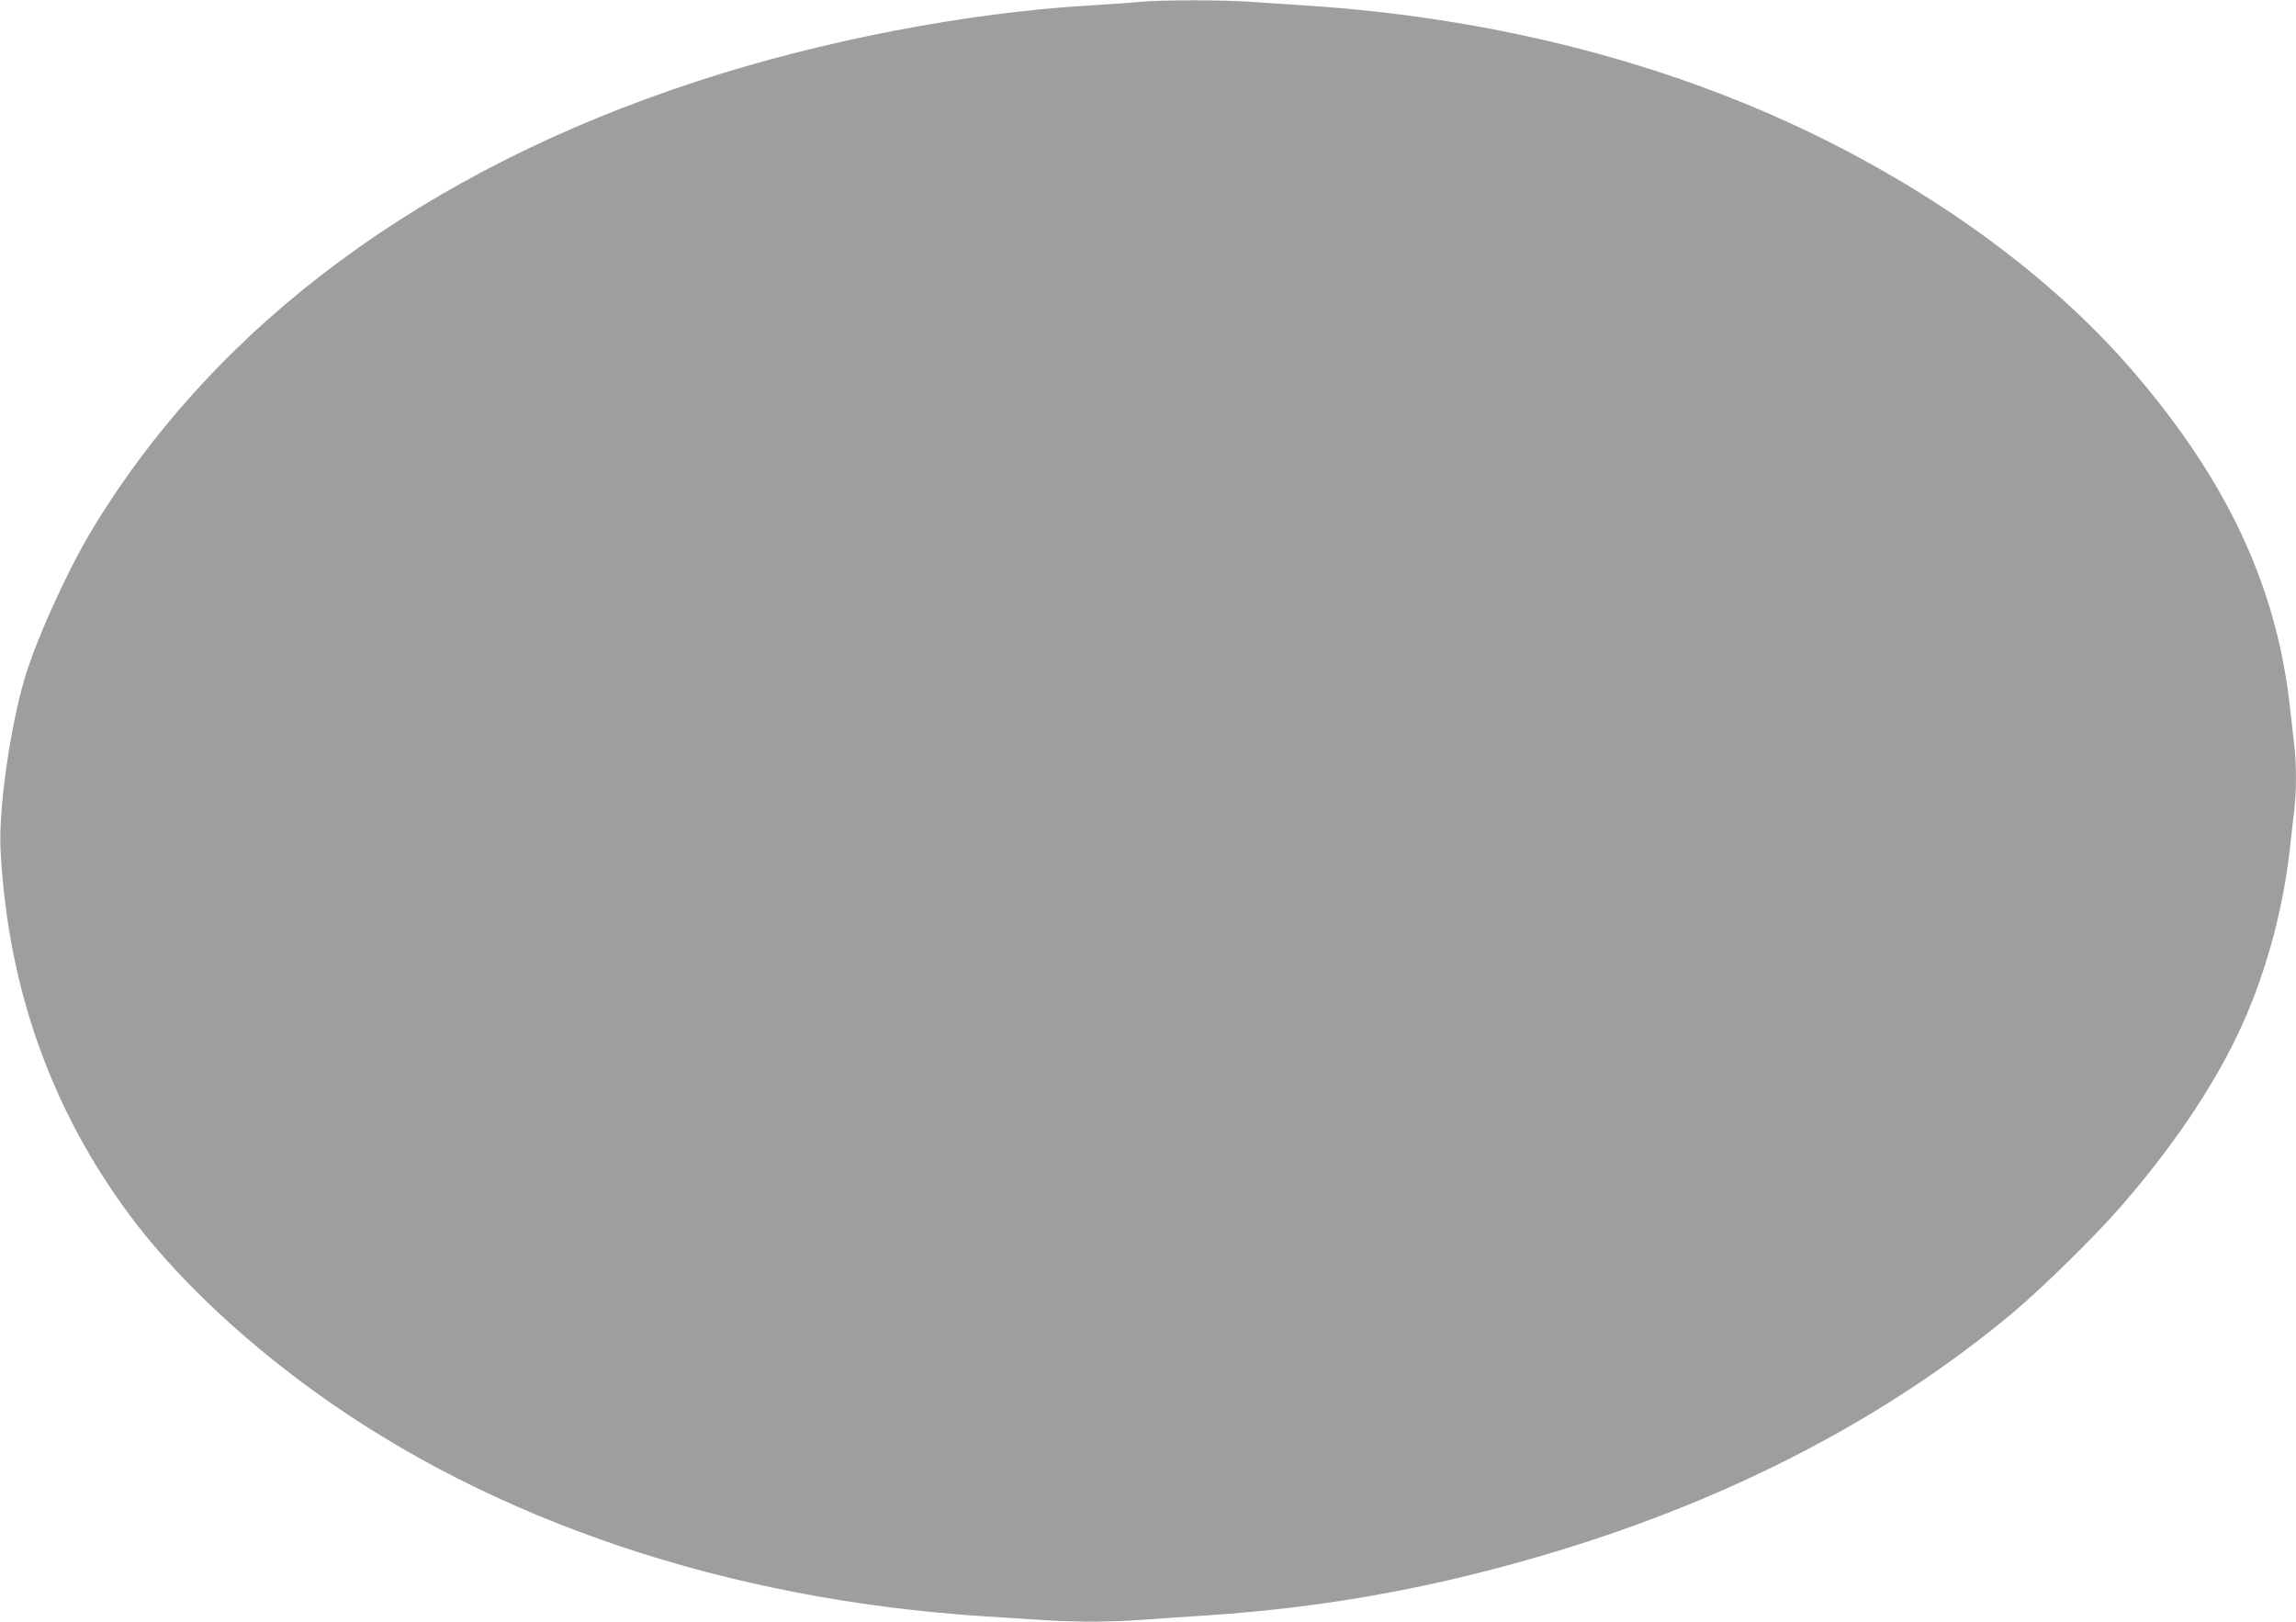 <?xml version="1.0" standalone="no"?>
<!DOCTYPE svg PUBLIC "-//W3C//DTD SVG 20010904//EN"
 "http://www.w3.org/TR/2001/REC-SVG-20010904/DTD/svg10.dtd">
<svg version="1.0" xmlns="http://www.w3.org/2000/svg"
 width="1280pt" height="904pt" viewBox="0 0 1280 904"
 preserveAspectRatio="xMidYMid meet">
<g transform="translate(0,904) scale(0.1,-0.1)"
fill="#9e9e9e" stroke="none">
<path d="M6360 9030 c-47 -5 -173 -13 -280 -20 -688 -40 -1499 -196 -2190
-422 -1524 -497 -2682 -1354 -3375 -2498 -139 -229 -318 -626 -380 -840 -82
-284 -143 -725 -132 -945 39 -765 279 -1445 720 -2039 246 -331 608 -677 1022
-977 1001 -727 2309 -1167 3740 -1259 94 -6 234 -15 312 -20 183 -13 389 -13
567 0 77 6 242 17 366 25 675 45 1292 158 1957 360 984 299 1843 749 2533
1326 164 137 460 428 600 589 285 327 508 655 655 963 146 306 250 673 290
1029 8 73 19 172 25 219 13 109 13 258 0 368 -5 47 -17 147 -25 221 -76 666
-350 1250 -869 1855 -419 488 -1001 929 -1681 1275 -865 439 -1866 701 -2945
770 -91 6 -226 15 -300 20 -155 11 -484 11 -610 0z"/>
</g>
</svg>
